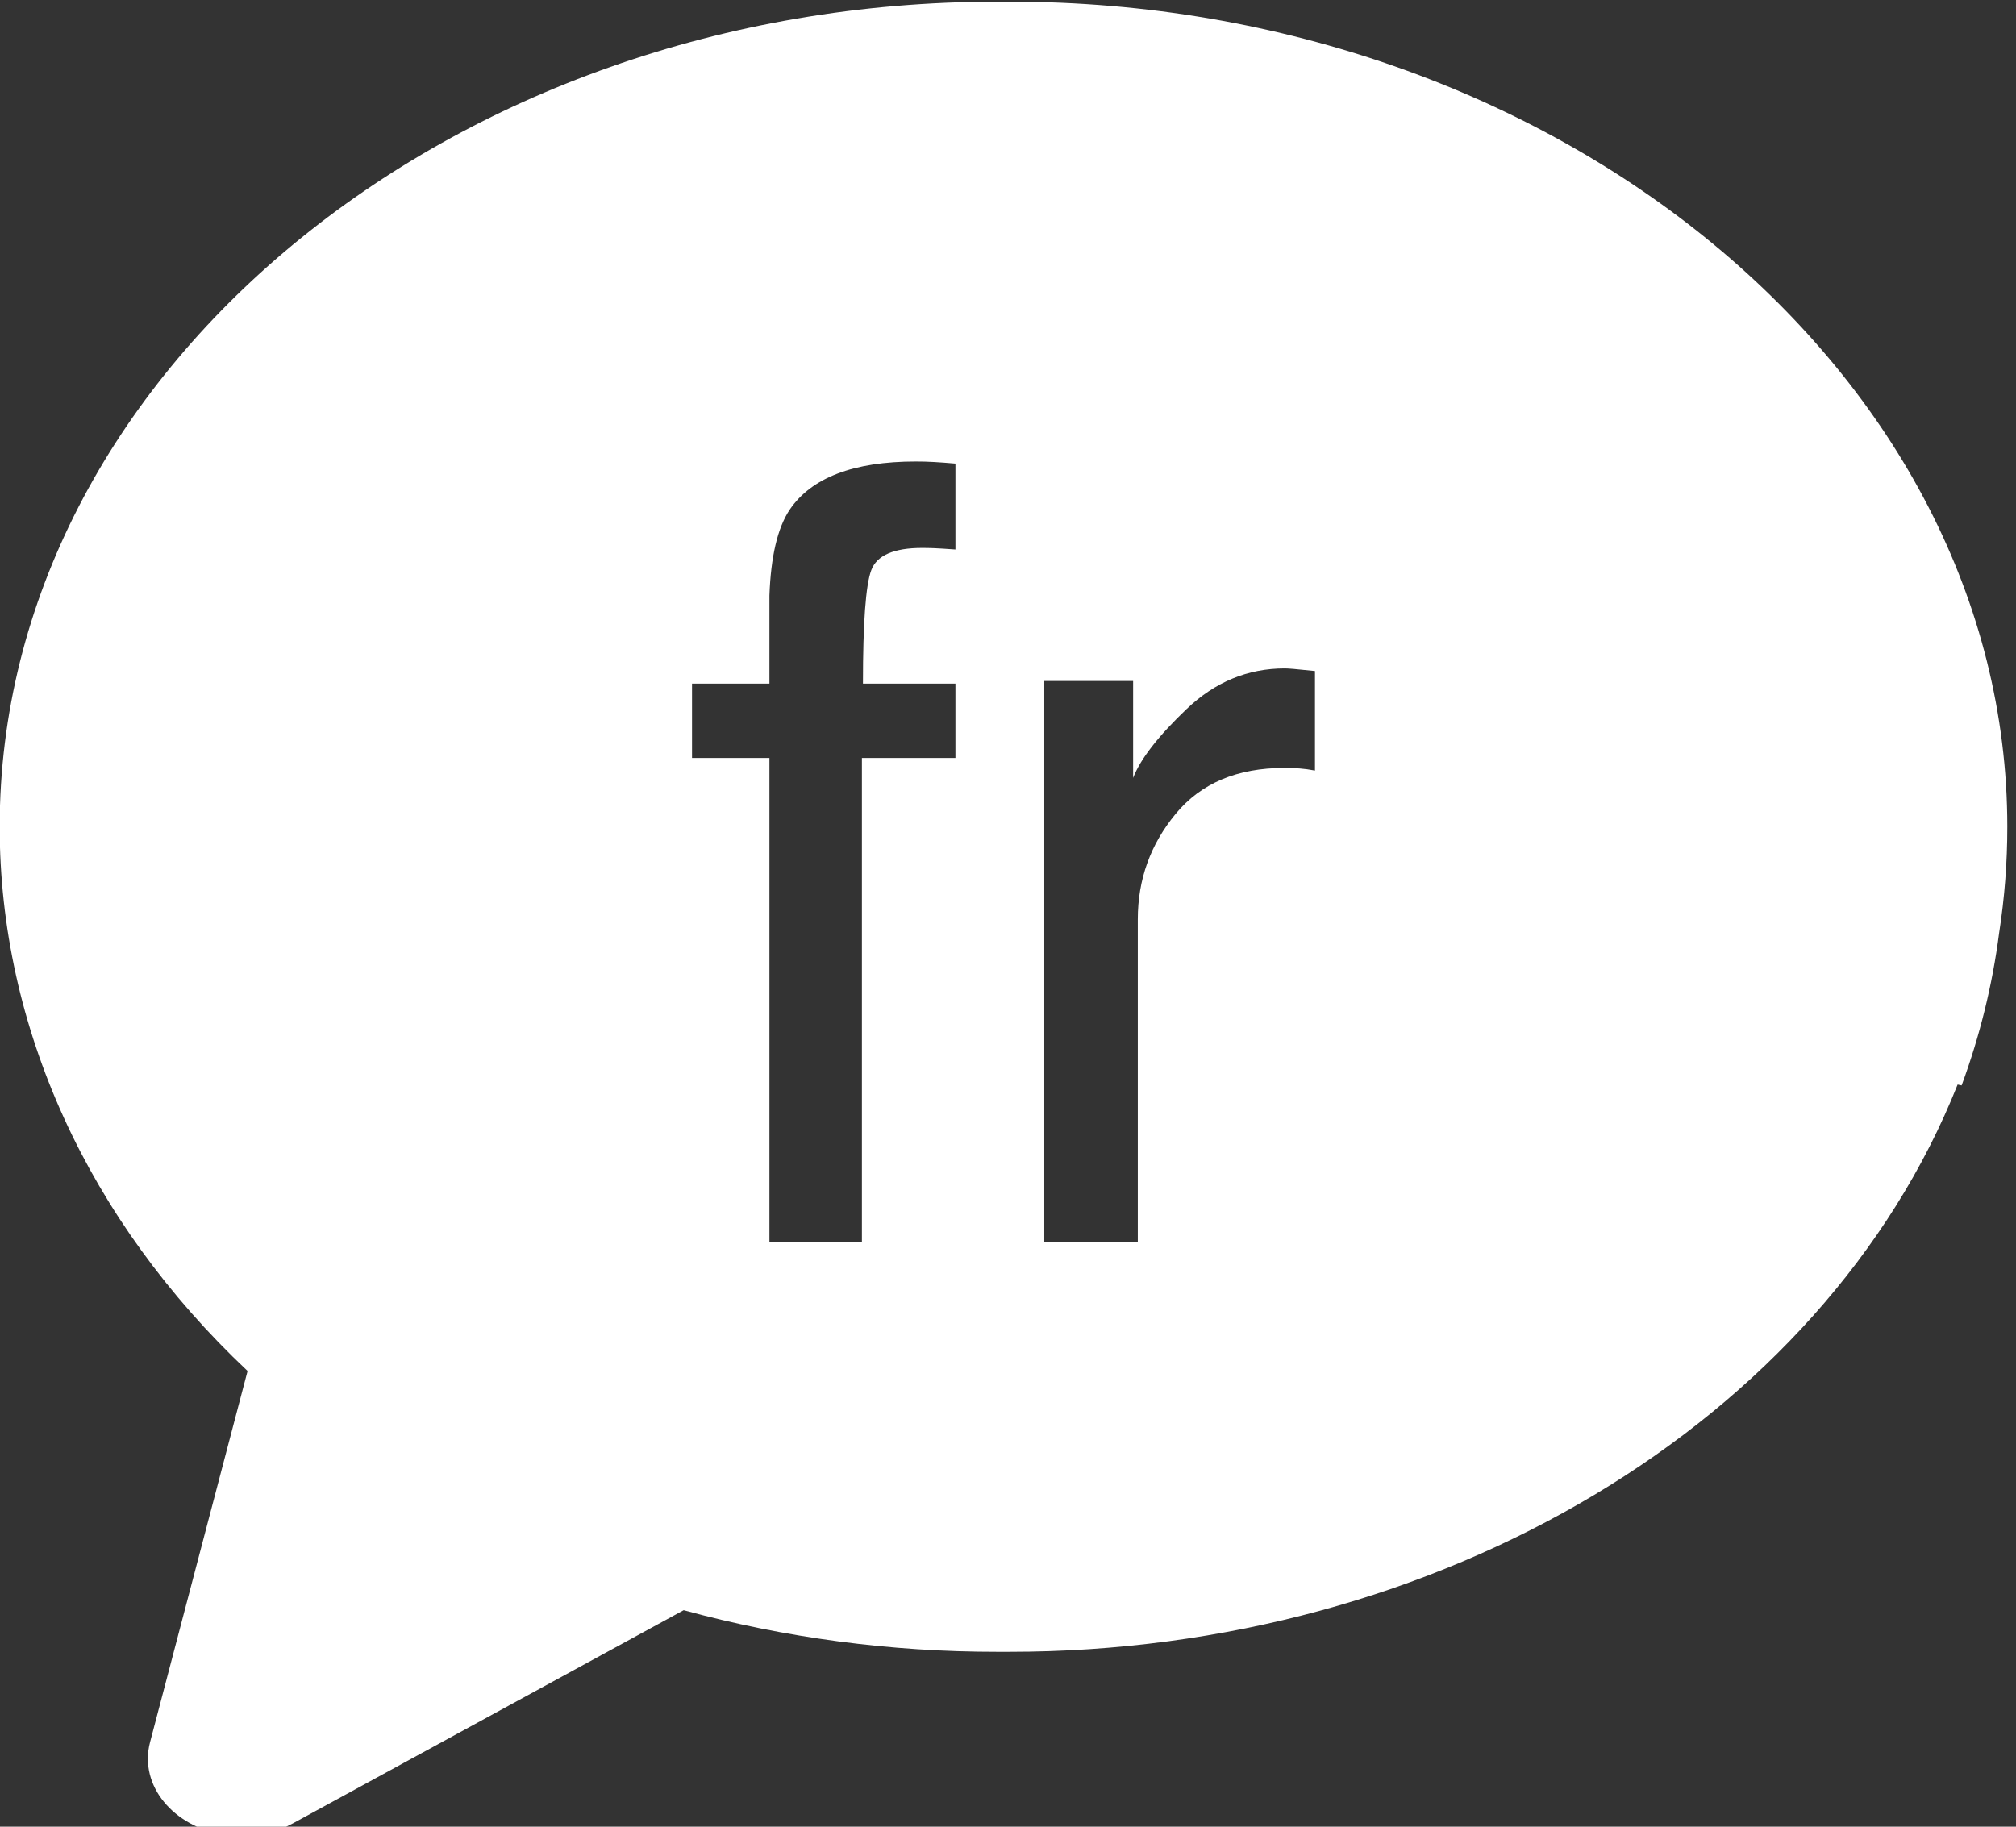 <?xml version="1.0" encoding="UTF-8" standalone="no"?>
<!DOCTYPE svg PUBLIC "-//W3C//DTD SVG 1.1//EN" "http://www.w3.org/Graphics/SVG/1.1/DTD/svg11.dtd">
<svg width="100%" height="100%" viewBox="0 0 32 29" version="1.1" xmlns="http://www.w3.org/2000/svg" xmlns:xlink="http://www.w3.org/1999/xlink" xml:space="preserve" xmlns:serif="http://www.serif.com/" style="fill-rule:evenodd;clip-rule:evenodd;stroke-linejoin:round;stroke-miterlimit:2;">
    <rect x="0" y="0" width="32" height="29" fill="#333333" stroke="none"/>
    <g transform="matrix(0.11,0,0,0.091,-1.138,-6.218)">
        <path d="M300,212.56C300.003,218.762 299.609,224.958 298.82,231.11C297.857,240.12 296.045,249.02 293.41,257.69L292.83,257.54C273.427,316.461 218.033,356.524 156,356.5L154.24,356.5C138.869,356.517 123.594,354.065 109,349.24L52.67,386.39C50.453,387.867 47.848,388.656 45.184,388.656C37.778,388.656 31.684,382.562 31.684,375.156C31.684,374.179 31.79,373.204 32,372.25L46.07,307.51C23.02,281.256 10.299,247.487 10.299,212.55C10.299,133.592 75.272,68.62 154.229,68.62L156.055,68.62C235.018,68.62 300,133.597 300,212.56ZM161.035,187.133L161.035,285.012L174.53,285.012L174.53,228.716C174.53,221.77 176.354,215.632 180.003,210.301C183.651,204.97 188.875,202.304 195.672,202.304C196.472,202.304 197.209,202.335 197.884,202.396C198.558,202.457 199.296,202.578 200.095,202.761L200.095,185.397C198.646,185.214 197.621,185.092 197.021,185.031C196.422,184.971 195.997,184.94 195.747,184.94C190.399,184.94 185.676,187.301 181.577,192.023C177.479,196.745 174.905,200.751 173.855,204.041L173.855,187.133L161.035,187.133ZM121.375,172.237L121.375,187.59L110.204,187.59L110.204,200.568L121.375,200.568L121.375,285.012L134.72,285.012L134.72,200.568L148.215,200.568L148.215,187.59L134.87,187.59C134.87,176.989 135.27,170.394 136.069,167.804C136.869,165.215 139.318,163.92 143.417,163.92C143.966,163.92 144.554,163.936 145.178,163.966C145.803,163.996 146.815,164.073 148.215,164.194L148.215,149.206C147.065,149.085 146.041,148.993 145.141,148.932C144.241,148.871 143.367,148.841 142.517,148.841C133.52,148.841 127.448,151.644 124.299,157.249C122.549,160.417 121.575,165.413 121.375,172.237Z" style="fill:white;"/>
    </g>
</svg>
